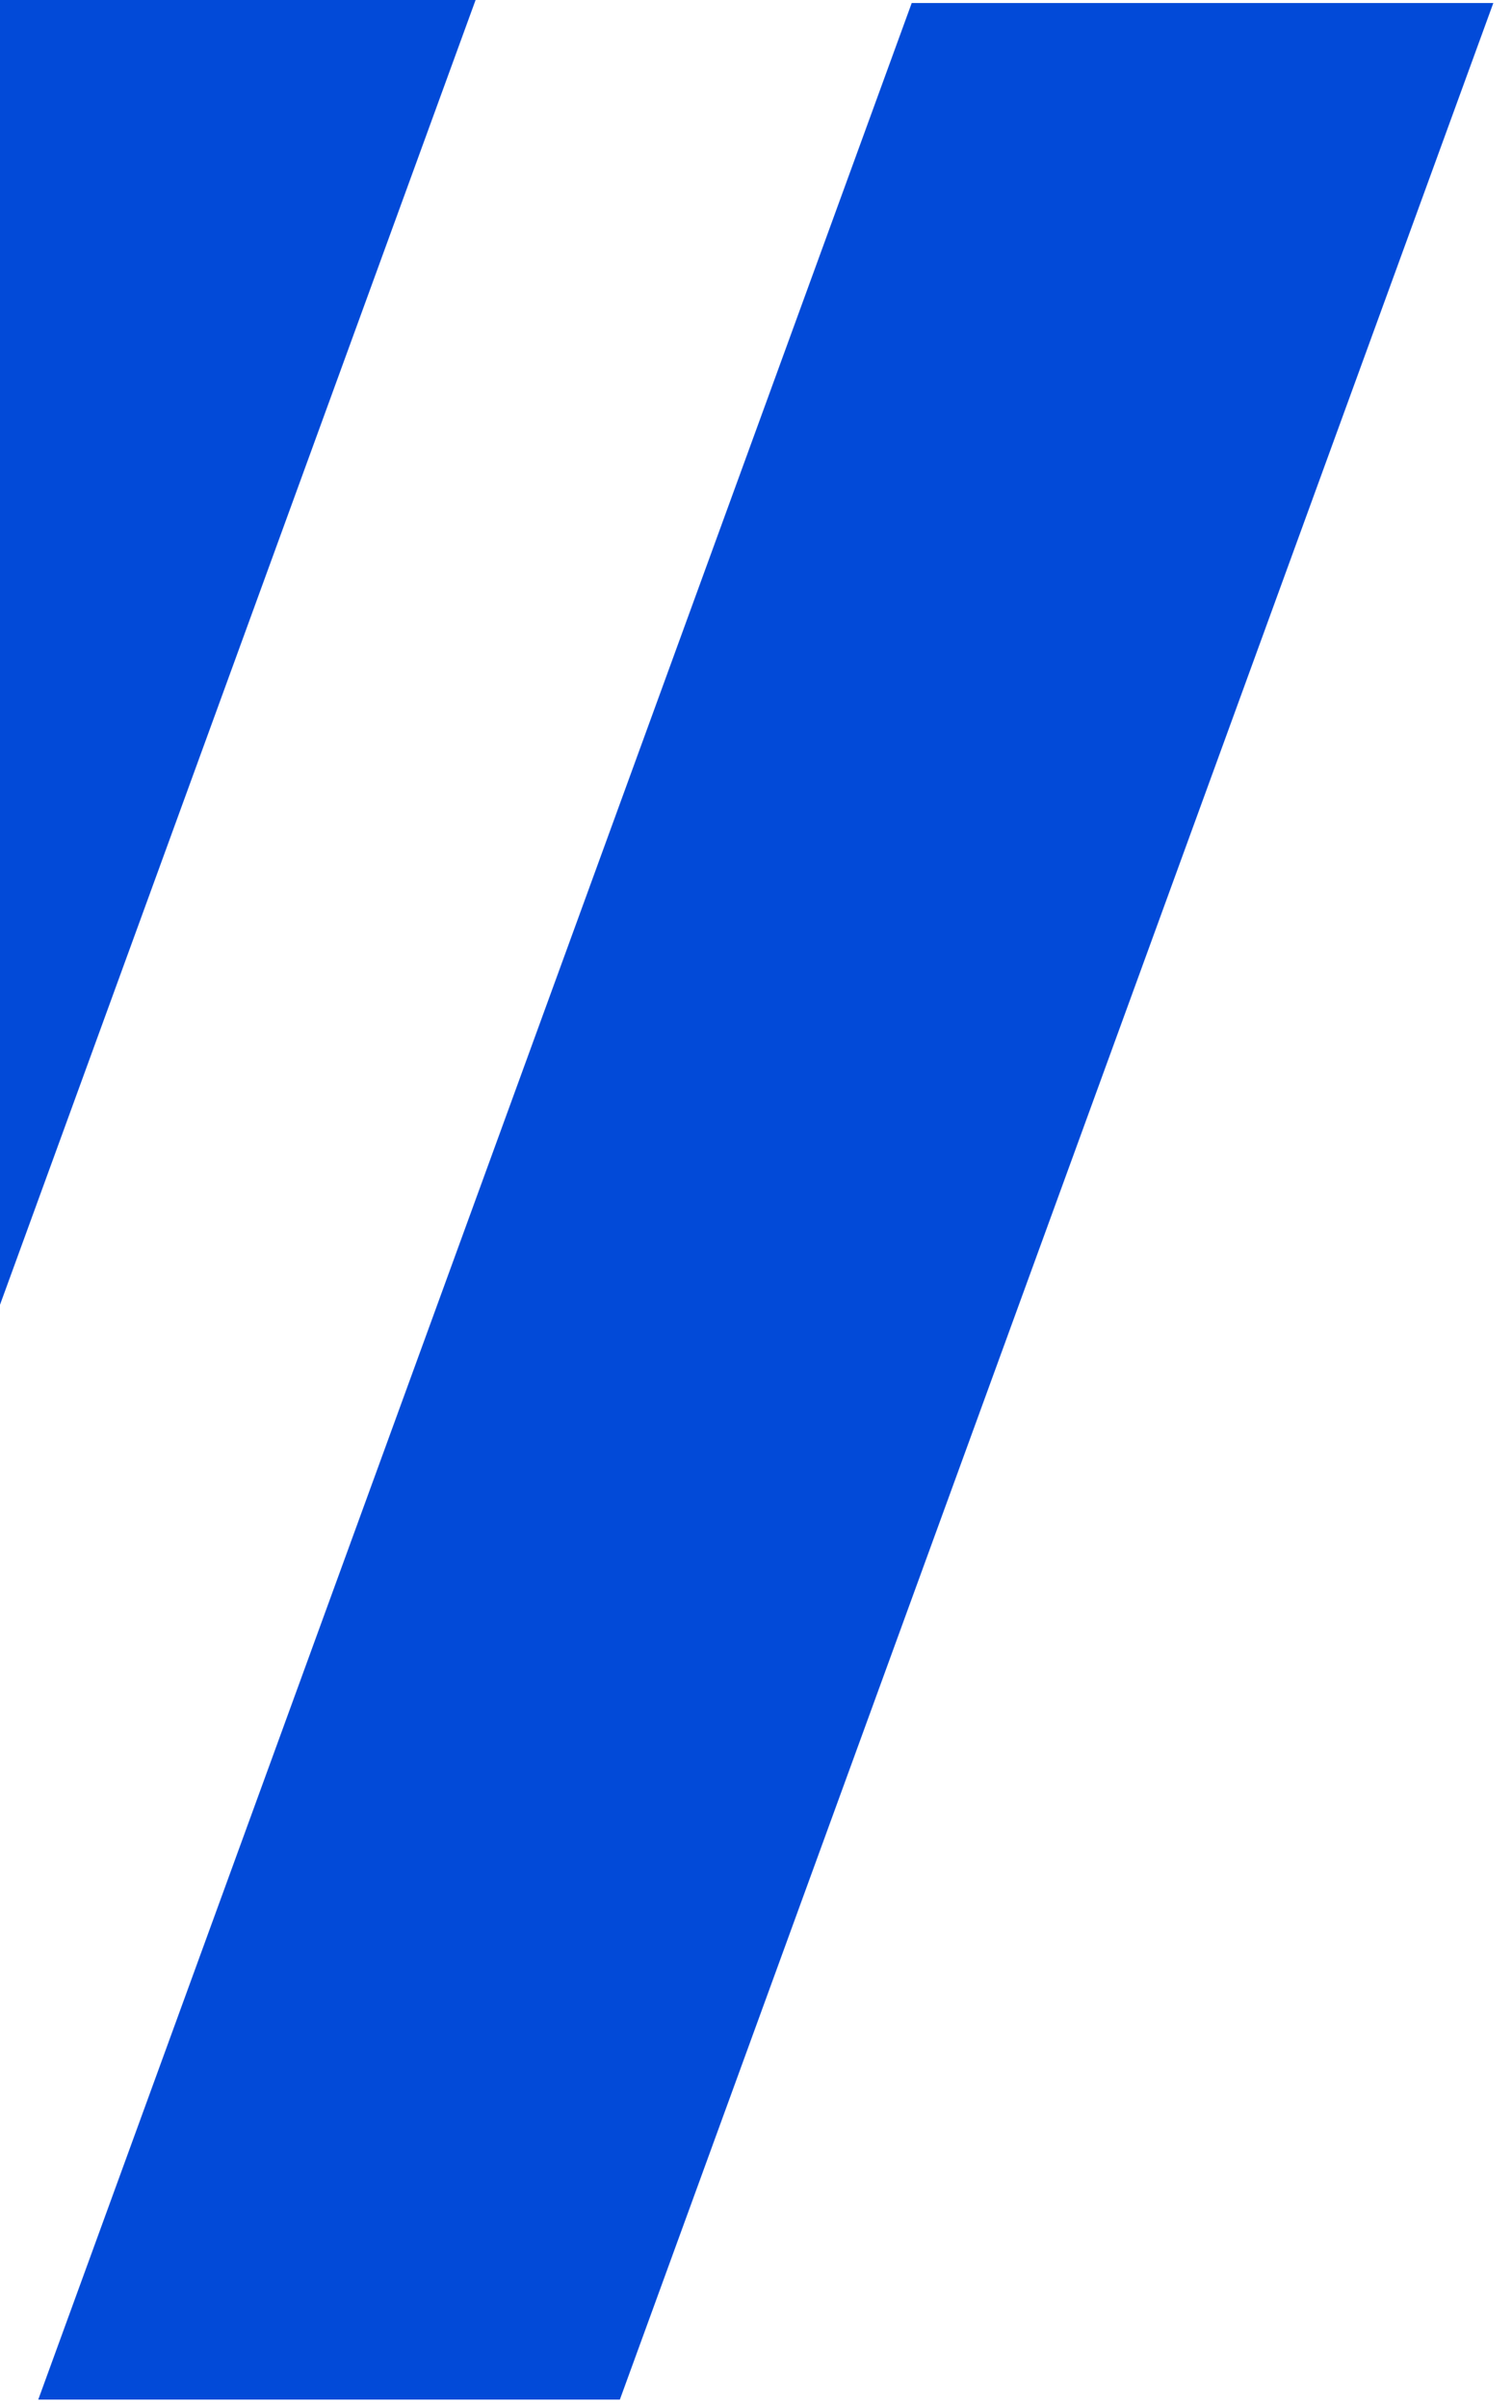 <?xml version="1.0" encoding="UTF-8"?>
<svg id="Layer_1" xmlns="http://www.w3.org/2000/svg" version="1.1" xmlns:xlink="http://www.w3.org/1999/xlink" viewBox="0 0 502 798.9">
  <!-- Generator: Adobe Illustrator 29.6.1, SVG Export Plug-In . SVG Version: 2.1.1 Build 9)  -->
  <defs>
    <style>
      .st0 {
        fill: #024ad8;
      }

      .st1 {
        fill: none;
      }

      .st2 {
        clip-path: url(#clippath);
      }
    </style>
    <clipPath id="clippath">
      <rect class="st1" width="502" height="798.9"/>
    </clipPath>
  </defs>
  <g class="st2">
    <g id="mask0_91_82">
      <path class="st0" d="M-318.9,1307.3h-193.1L-35.2,0h193.1l-476.8,1307.3Z"/>
      <path class="st0" d="M205.8,796.2H12.7L302.7,1h193.1L205.8,796.2Z"/>
    </g>
  </g>
</svg>